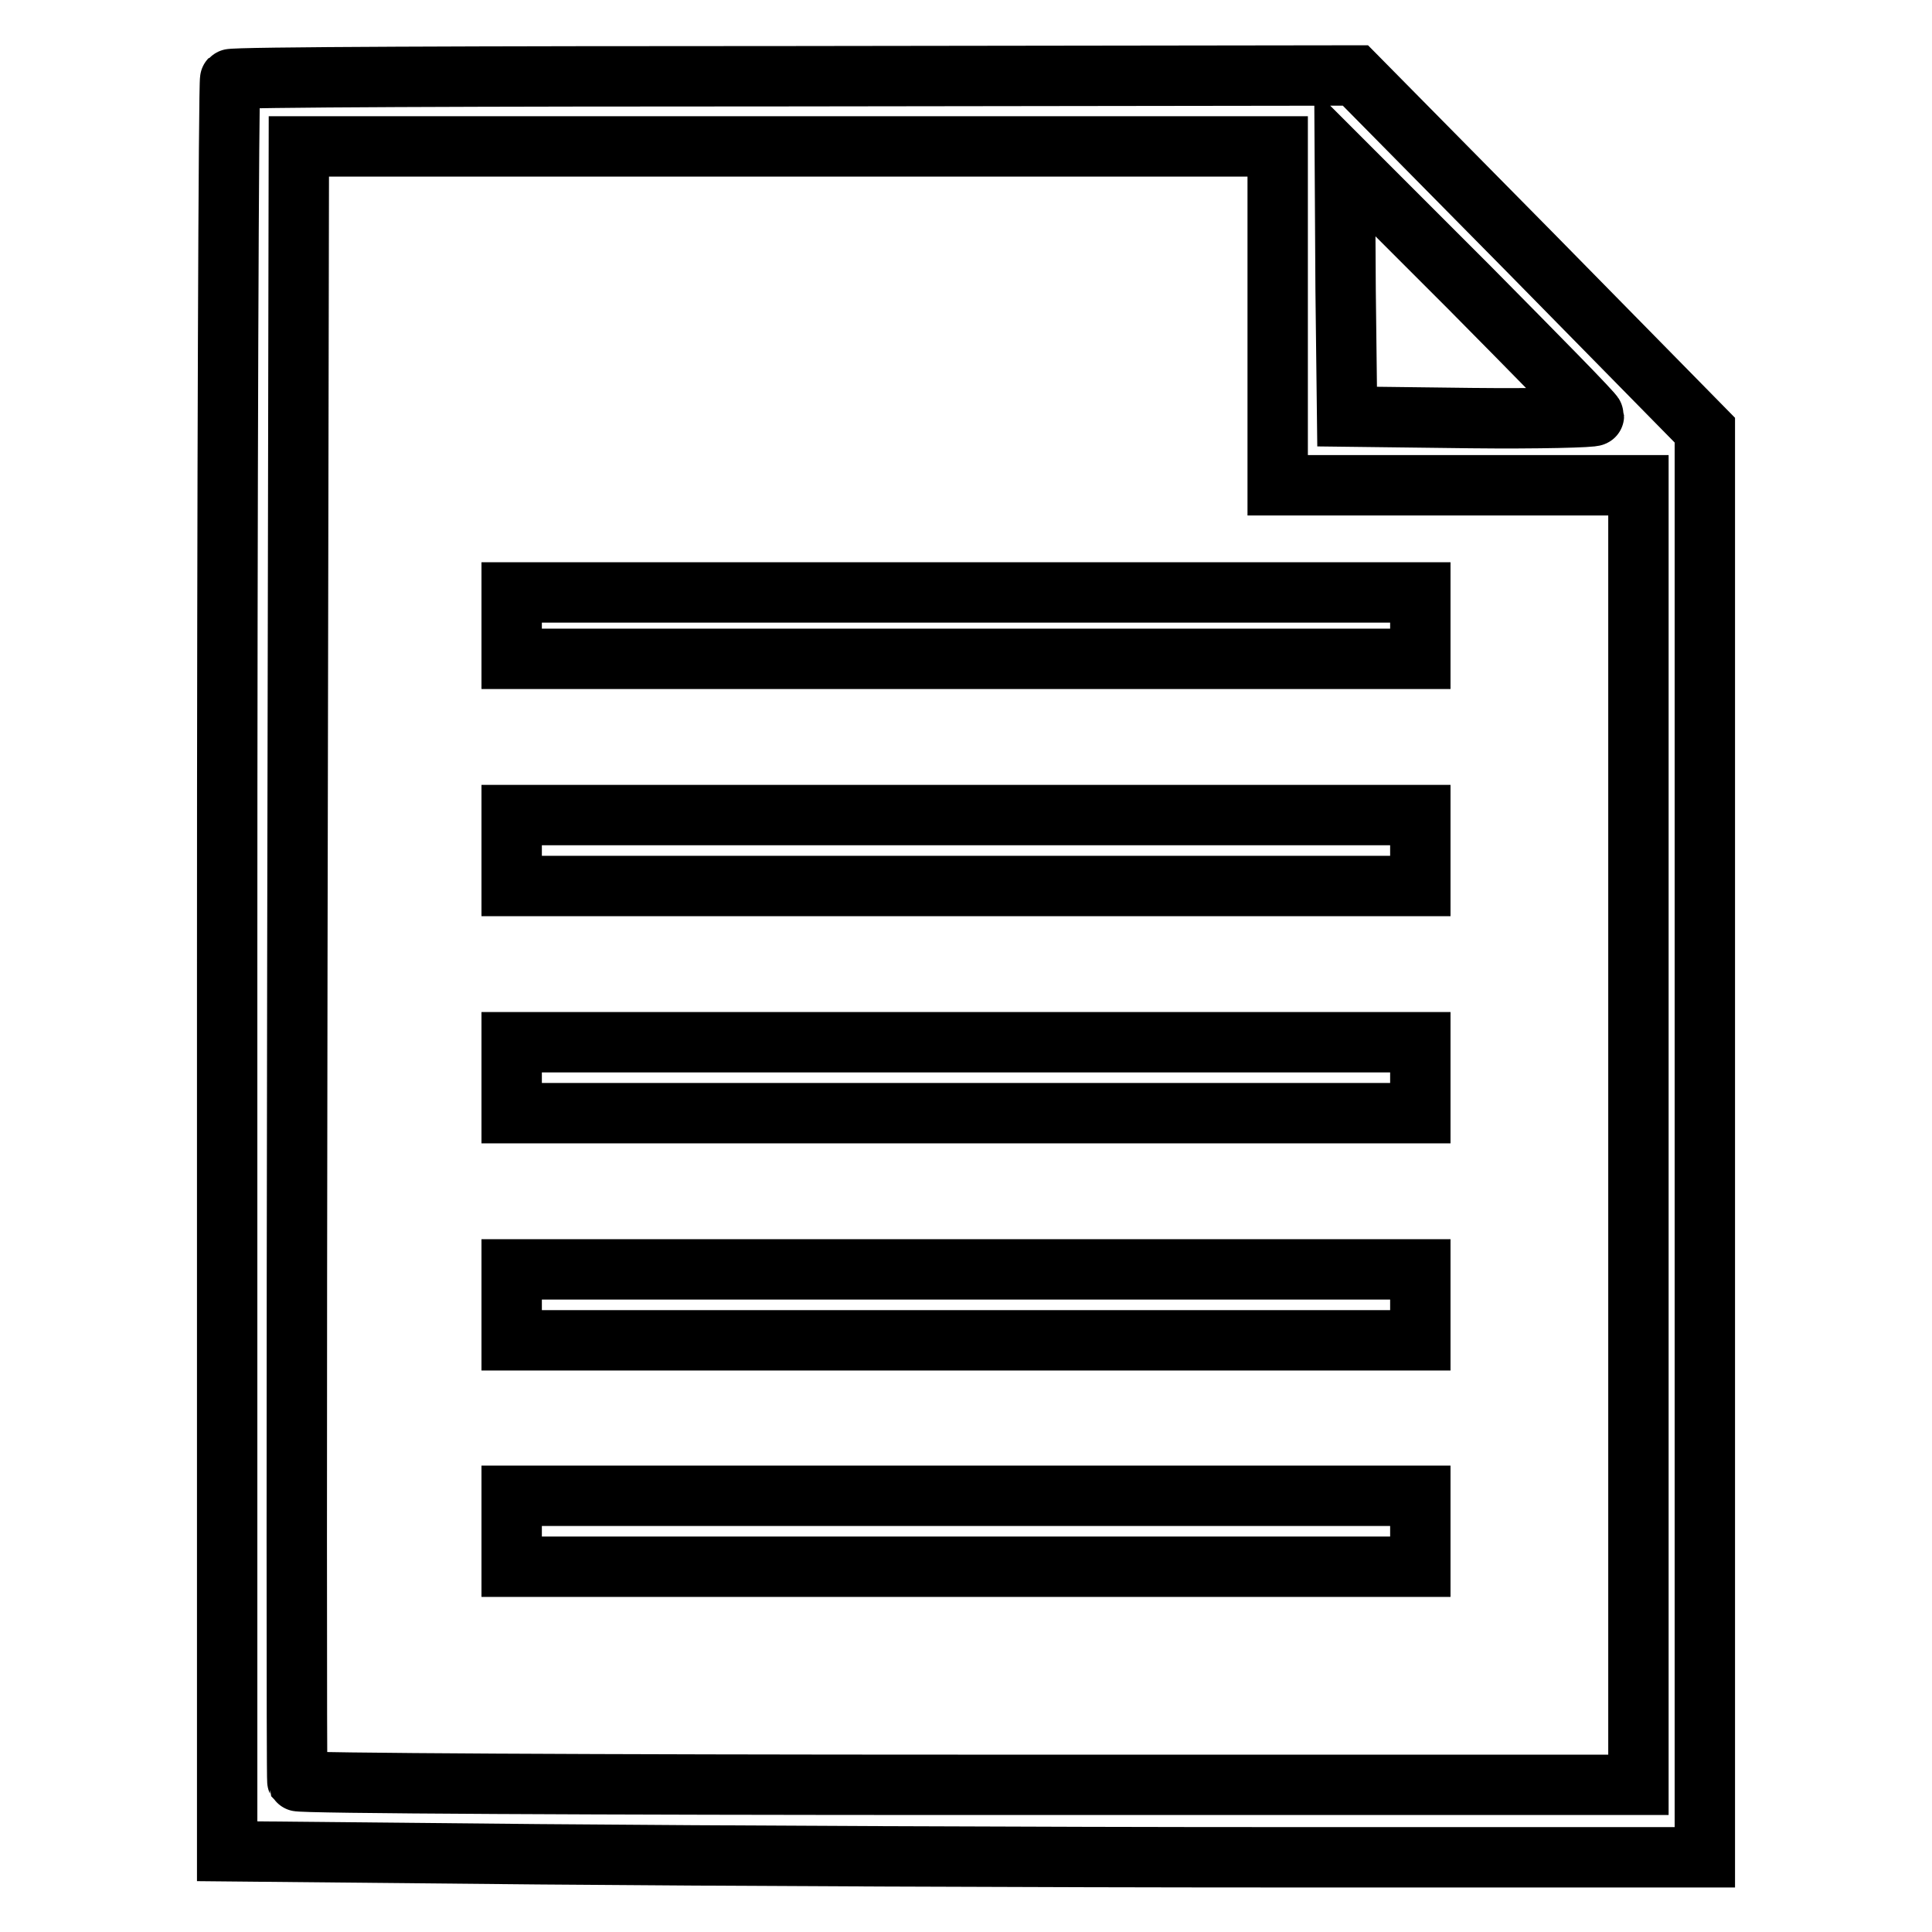 <?xml version="1.0" encoding="utf-8"?>
<!-- Svg Vector Icons : http://www.onlinewebfonts.com/icon -->
<!DOCTYPE svg PUBLIC "-//W3C//DTD SVG 1.1//EN" "http://www.w3.org/Graphics/SVG/1.1/DTD/svg11.dtd">
<svg version="1.1" xmlns="http://www.w3.org/2000/svg" xmlns:xlink="http://www.w3.org/1999/xlink" x="0px" y="0px" viewBox="0 0 256 256" enable-background="new 0 0 256 256" xml:space="preserve">
<g><g><g><path stroke-width="8" fill-opacity="0" stroke="#000000"  d="M30.5,10.5c-0.2,0.2-0.4,53.1-0.4,117.6v117.2l41.2,0.4c22.6,0.2,66.7,0.4,97.9,0.4h56.7v-94.6L225.9,57l-23.1-23.5L179.6,10l-74.4,0.1C64.4,10.1,30.7,10.2,30.5,10.5z M169.3,41.9v22.4h23.9h23.9v86.1v86.1h-88.7c-48.8,0-88.8-0.2-89-0.5c-0.1-0.2-0.1-49.1,0-108.5l0.2-108.1h64.9h64.8V41.9z M211.2,55.1c0,0.2-7.4,0.4-16.3,0.3l-16.4-0.2l-0.2-16.8l-0.1-16.8l16.5,16.5C203.7,47.2,211.2,54.8,211.2,55.1z"/><path stroke-width="8" fill-opacity="0" stroke="#000000"  d="M67.8,82.9v4.4H128h60.2v-4.4v-4.4H128H67.8V82.9z"/><path stroke-width="8" fill-opacity="0" stroke="#000000"  d="M67.8,112.7v4.7H128h60.2v-4.7V108H128H67.8V112.7z"/><path stroke-width="8" fill-opacity="0" stroke="#000000"  d="M67.8,142.8v4.7H128h60.2v-4.7v-4.7H128H67.8V142.8z"/><path stroke-width="8" fill-opacity="0" stroke="#000000"  d="M67.8,172.9v4.7H128h60.2v-4.7v-4.7H128H67.8V172.9z"/><path stroke-width="8" fill-opacity="0" stroke="#000000"  d="M67.8,202.9v4.7H128h60.2v-4.7v-4.7H128H67.8V202.9z"/></g></g></g>
</svg>